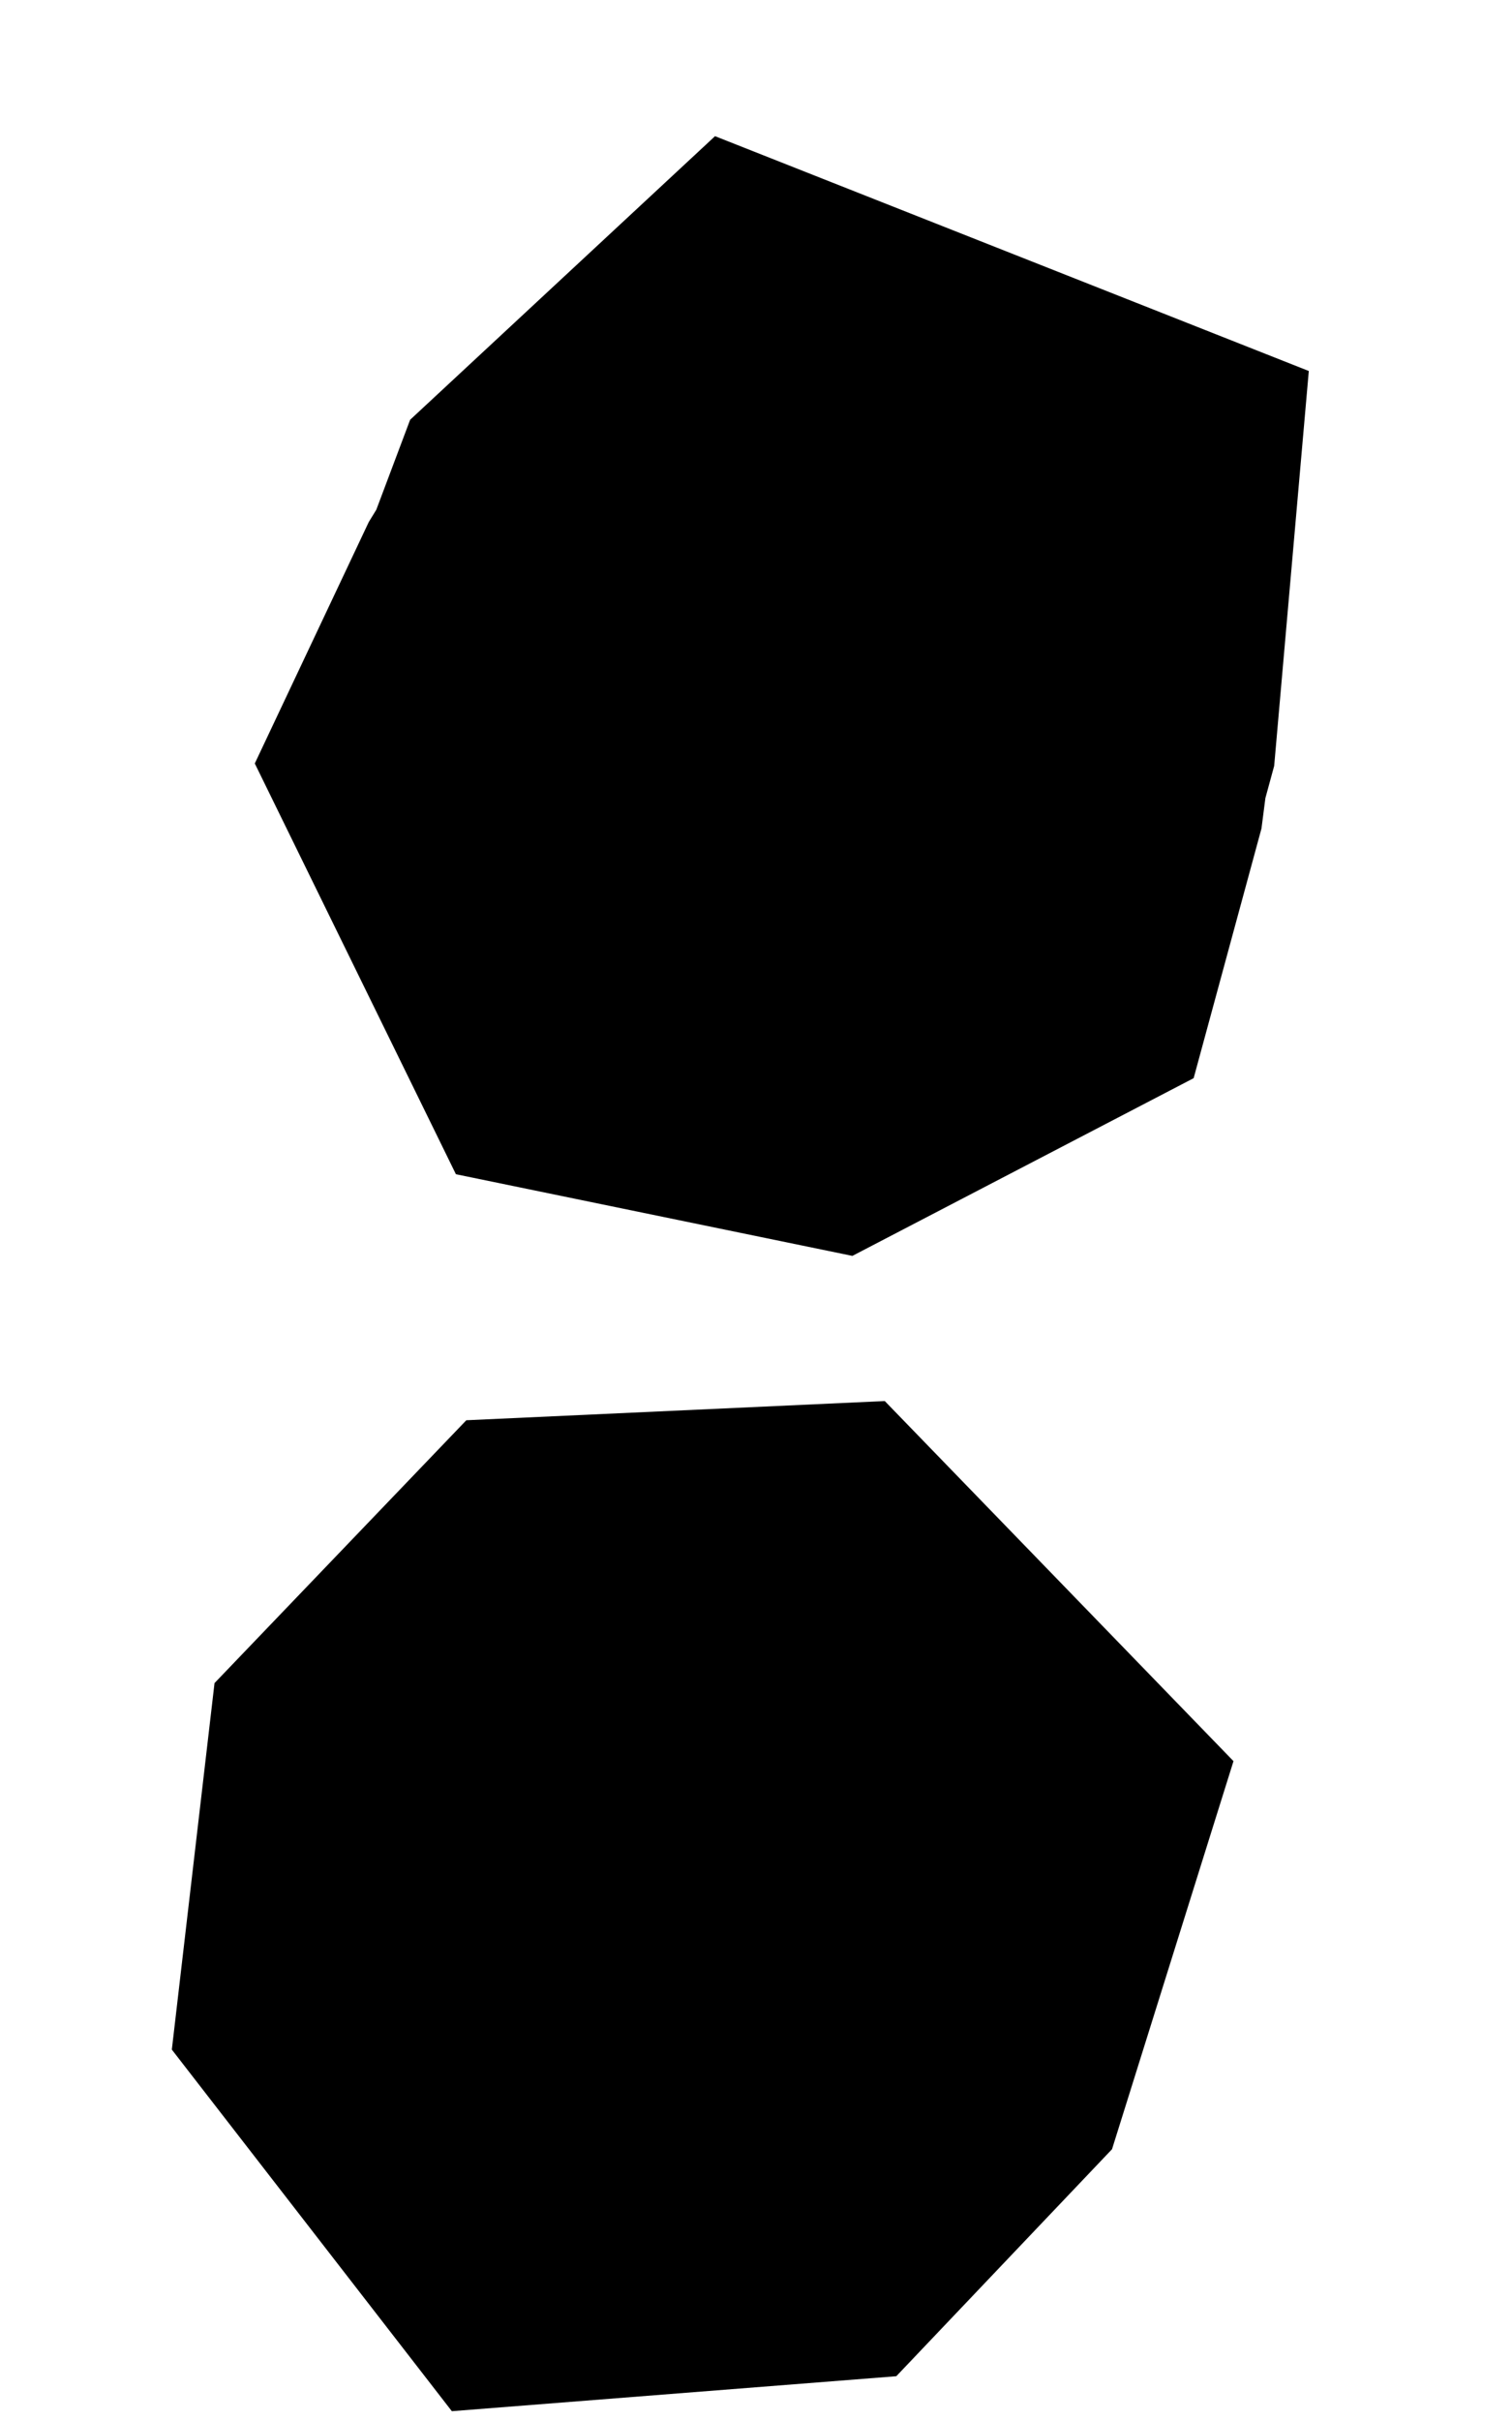 <svg width="5" height="8" viewBox="0 0 5 8" fill="none" xmlns="http://www.w3.org/2000/svg">
<path d="M480.64 31.22L480.776 31.299L480.88 31.406L480.93 31.554V31.591L480.85 31.59L480.754 31.544L480.684 31.481L480.648 31.465L480.634 31.451L480.717 31.46L480.812 31.523L480.883 31.551V31.478L480.797 31.352L480.746 31.309L480.681 31.272L480.607 31.247L480.556 31.269L480.528 31.279L480.513 31.25L480.528 31.223L480.555 31.196L480.644 31.22H480.64ZM483.19 32.75L483.171 32.781L483.141 32.754L483.162 32.705L483.18 32.664L483.208 32.686L483.19 32.75ZM482.573 38.254L482.533 38.273L482.485 38.267L482.454 38.239V38.194L482.493 38.163L482.548 38.174L482.579 38.214V38.254H482.573ZM478.487 38.451L478.514 38.479L478.574 38.472L478.628 38.467L478.595 38.495L478.485 38.507L478.432 38.436L478.499 38.381L478.558 38.372V38.387V38.404H478.53L478.485 38.417V38.451H478.487ZM468.917 39.132L468.966 39.187V39.214L468.943 39.209L468.871 39.193L468.848 39.16L468.9 39.182L468.922 39.178L468.874 39.129L468.833 39.093L468.802 39.079V39.061L468.84 39.07L468.917 39.132ZM-966.884 3.535L-966.552 3.885L-966.615 4.062L-966.856 4.046L-966.966 3.983L-966.779 3.952L-966.748 3.887L-966.834 3.785L-966.948 3.713H-967.026L-967.046 3.854L-967.175 3.744L-967.099 3.635L-967.007 3.562L-966.884 3.535ZM416.797 6.827L416.533 6.965L416.453 6.943L416.766 6.747L416.764 6.771L416.797 6.827ZM416.275 7.149L415.966 7.309L415.883 7.223L415.994 7.22L416.202 7.066L416.453 7.054L416.423 7.14L416.275 7.149ZM-958.57 12.1L-957.877 12.579L-958.171 12.613L-958.895 12.382L-959.556 11.909L-959.359 11.806L-959.263 11.977L-958.961 12.136L-958.783 11.802L-958.666 11.726L-959.194 11.382L-958.985 11.4L-958.485 11.634L-958.57 12.1ZM417 12.14L417.021 12.235L416.783 11.975L416.642 11.808L416.651 11.735L416.715 11.781L416.794 11.863L416.846 11.928L417 12.14ZM417.046 12.671L416.895 12.689L417.007 12.63L417.039 12.548L417.021 12.291L417.08 12.312L417.101 12.417L417.111 12.572L417.046 12.671ZM417.082 14.224L416.97 14.239L417.043 14.155L417.519 14.061L417.561 14.034L417.638 14.086L417.637 14.135L417.602 14.161L417.366 14.162L417.181 14.207L417.082 14.224ZM417.058 15.585L417.282 15.748L417.252 15.861L417.177 15.99L416.884 16.319L416.795 16.288L417.08 15.99L417.19 15.793L417.027 15.641L416.961 15.674H416.935L416.878 15.533H416.935L417.058 15.585ZM423.205 23.092L423.07 23.204L423.018 23.102L423.084 22.976L422.972 22.452L422.785 22.381L422.674 22.224H422.727L422.914 22.368L423.064 22.433L423.151 22.777L423.205 23.092ZM402.563 23.388L402.524 23.397L402.445 23.354L402.456 23.301L402.511 23.277L402.58 23.317L402.563 23.388ZM424.306 24.787L424.331 25.001L424.236 24.973L424.205 24.89L424.173 24.675L424.074 24.464L424.187 24.52L424.28 24.685L424.306 24.787ZM-948.635 36.696L-948.647 36.721L-948.697 36.688L-948.795 36.628L-948.878 36.561L-948.88 36.533L-948.763 36.493L-948.613 36.462L-948.58 36.505L-948.608 36.565L-948.635 36.696ZM-952.414 43.083L-952.51 43.105H-952.623L-952.68 43.05L-952.683 43.006H-952.644L-952.608 43.013L-952.448 43.02L-952.407 43.053L-952.414 43.083ZM-935.42 67.413L-935.454 67.48L-935.52 67.456L-935.558 67.372L-935.572 67.28L-935.546 67.206L-935.503 67.209L-935.454 67.3L-935.42 67.413Z" stroke="black" stroke-width="3"/>
<path d="M2.672 2.537L2.599 2.575L2.531 2.561L2.507 2.512L2.541 2.44L2.598 2.347L2.636 2.246L2.693 2.193L2.736 2.21L2.731 2.267L2.71 2.344L2.697 2.445L2.672 2.537ZM2.273 6.405L2.184 6.412L2.129 6.341L2.141 6.238L2.21 6.166L2.319 6.161L2.381 6.225L2.35 6.324L2.273 6.405Z" stroke="black" stroke-width="3"/>
</svg>
